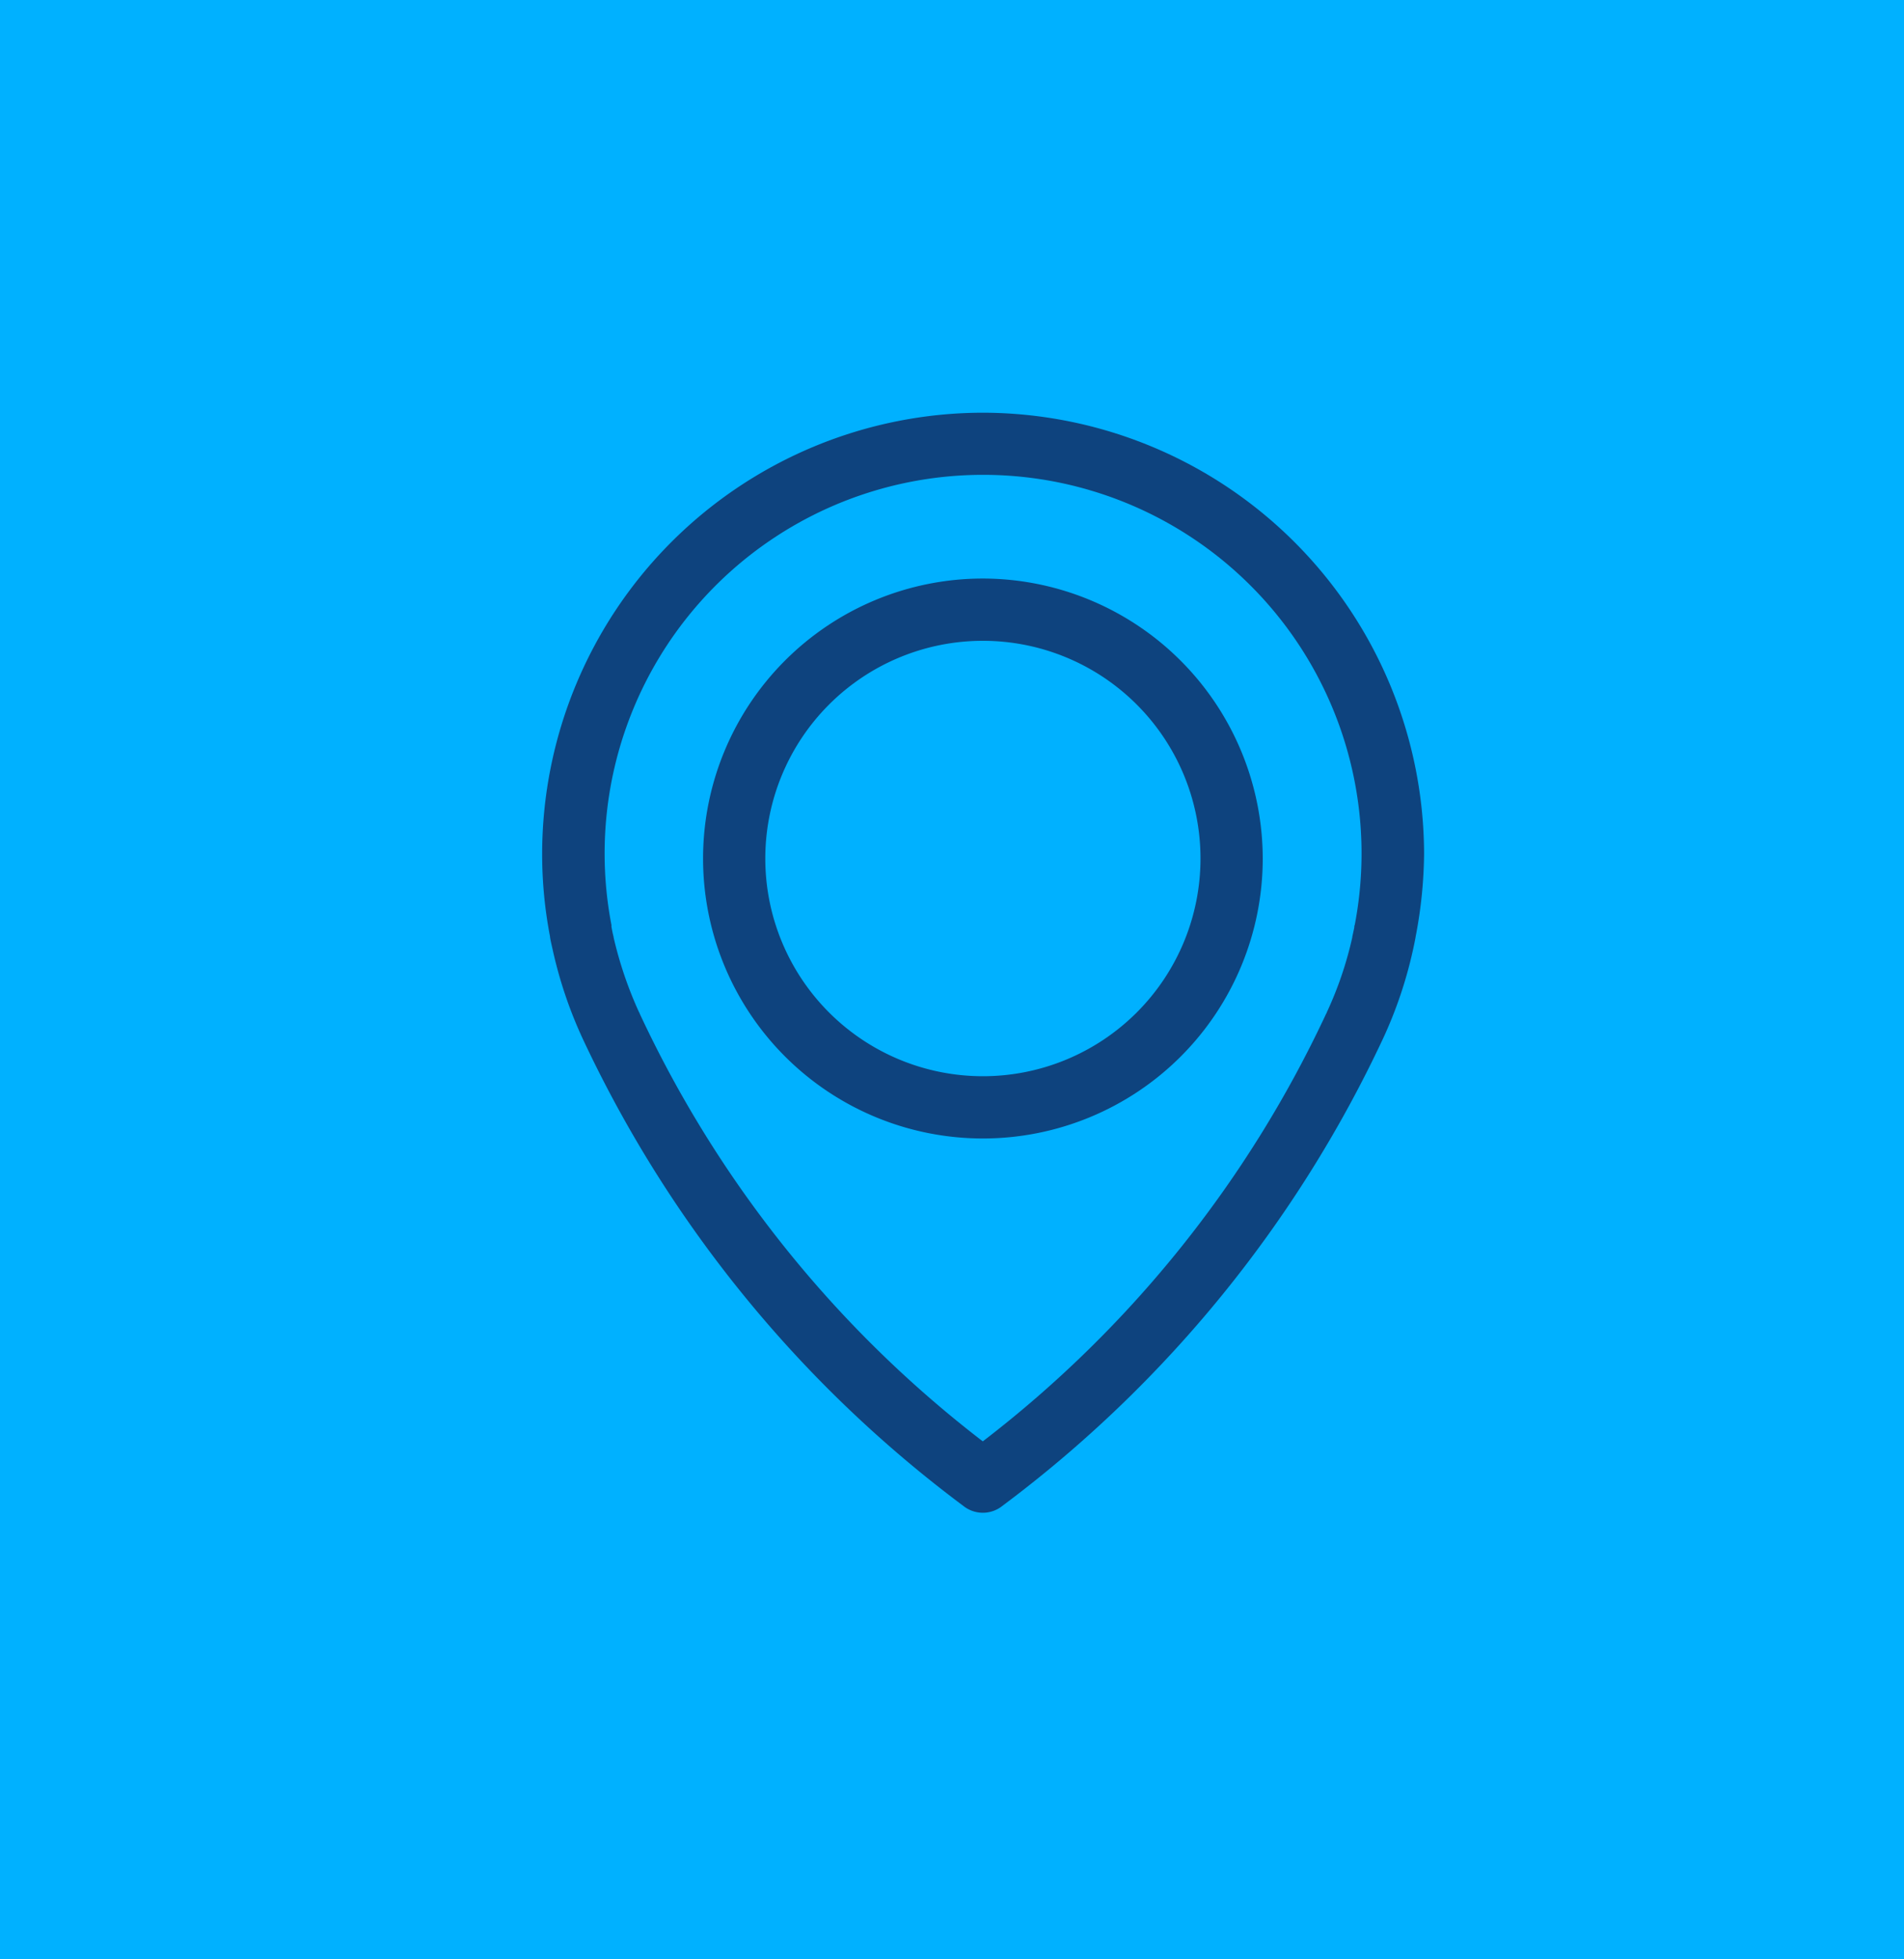 <svg xmlns="http://www.w3.org/2000/svg" width="35" height="36" viewBox="0 0 35 36"><g transform="translate(-1094 -4884)"><g transform="translate(649 199)"><rect width="35" height="36" transform="translate(445 4685)" fill="#00b1ff"/></g><g transform="translate(1103.966 4894.583)"><g transform="translate(0 -3)"><path d="M55.3,0a8.112,8.112,0,0,0-8.1,8.1,7.974,7.974,0,0,0,.144,1.521c0,.03.021.119.055.271a7.979,7.979,0,0,0,.542,1.6,22.711,22.711,0,0,0,7,8.593.574.574,0,0,0,.72,0,22.754,22.754,0,0,0,7-8.593,7.889,7.889,0,0,0,.542-1.6c.034-.153.051-.242.055-.271A8.332,8.332,0,0,0,63.412,8.1,8.125,8.125,0,0,0,55.3,0Zm6.83,9.424c0,.008,0,.017,0,.025s-.017.085-.038.182V9.64a6.727,6.727,0,0,1-.47,1.381s0,.013-.008.017A21.2,21.2,0,0,1,55.3,18.9a21.2,21.2,0,0,1-6.309-7.864s0-.013-.008-.017a7.175,7.175,0,0,1-.47-1.381V9.631c-.025-.1-.034-.161-.038-.182s0-.017,0-.03a6.957,6.957,0,1,1,13.661,0Z" transform="translate(-47.2)" fill="#0e437e"/><path d="M122.144,71.9a5.144,5.144,0,1,0,5.144,5.144A5.152,5.152,0,0,0,122.144,71.9Zm0,9.144a4,4,0,1,1,4-4A4,4,0,0,1,122.144,81.044Z" transform="translate(-114.042 -68.853)" fill="#0e437e"/></g></g></g></svg>